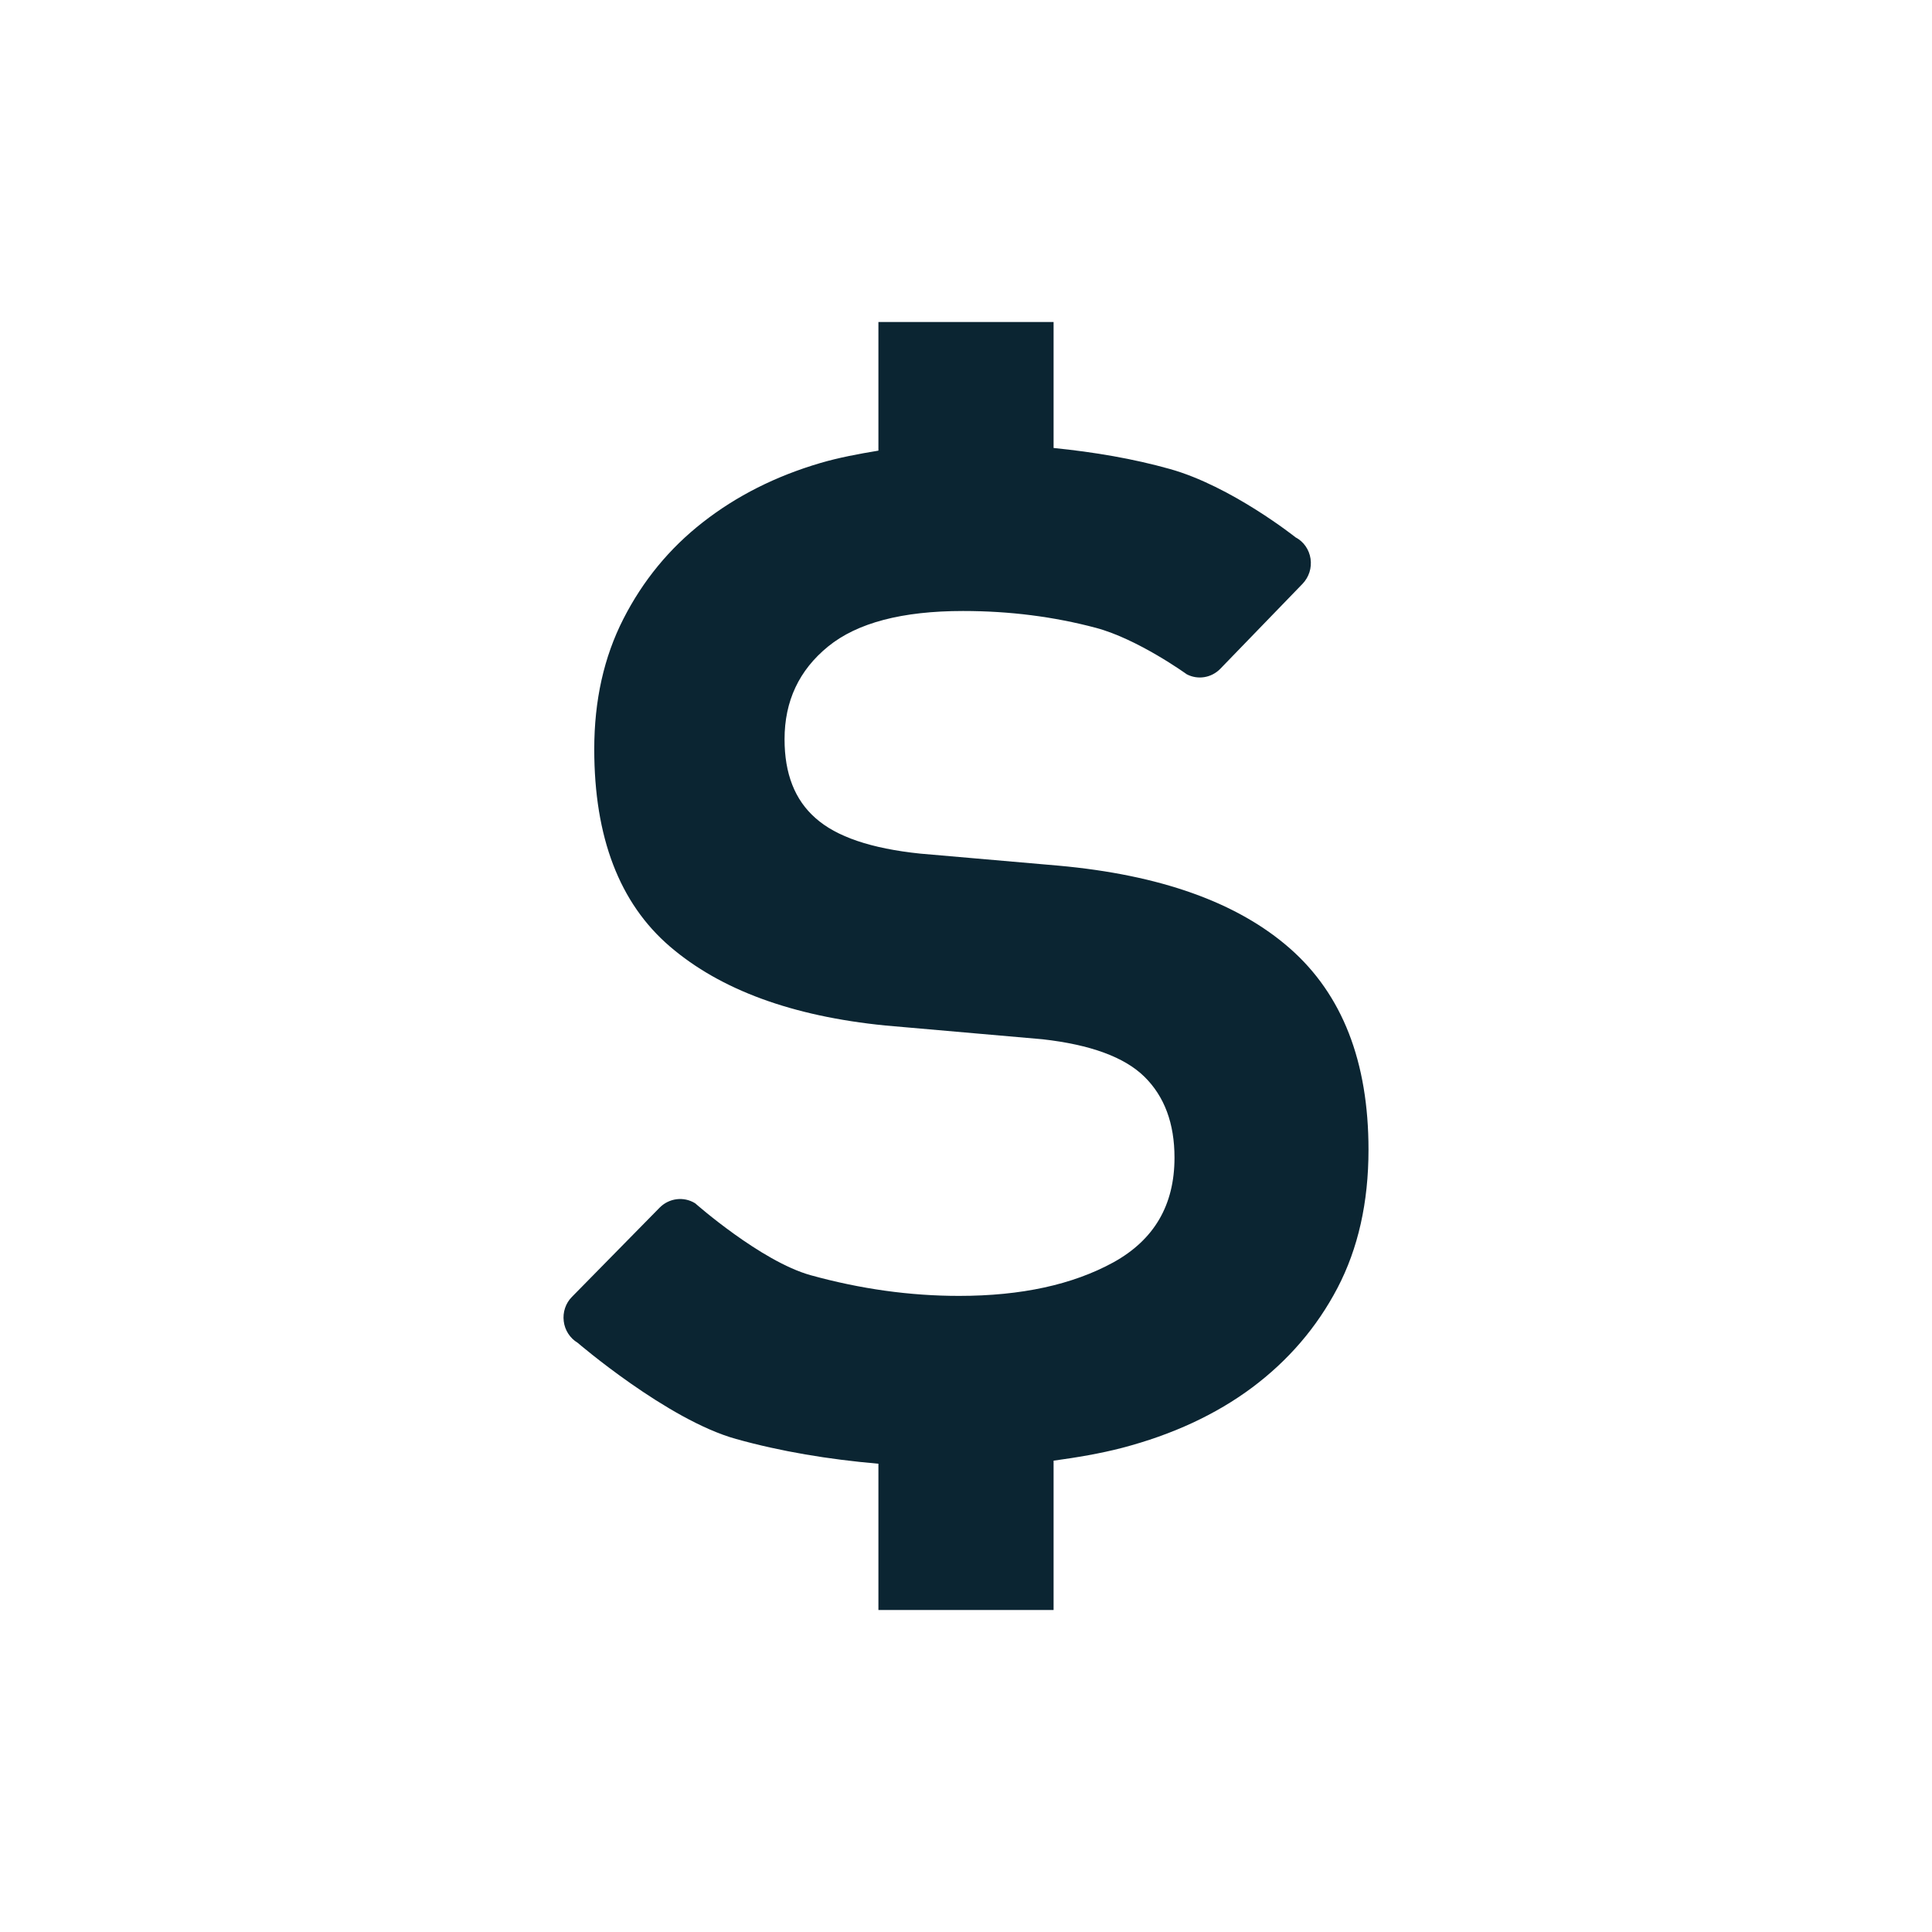 <svg width="24" height="24" viewBox="0 0 24 24" fill="none" xmlns="http://www.w3.org/2000/svg">
<path d="M16.615 15.999C16.357 16.491 16.003 16.901 15.554 17.237C15.104 17.572 14.565 17.822 13.939 17.986C13.666 18.057 13.379 18.105 13.088 18.145V20H10.912V18.183C10.292 18.129 9.7 18.031 9.142 17.875C8.29 17.638 7.175 16.68 7.175 16.68C7.08 16.623 7.016 16.523 7.003 16.413C6.989 16.302 7.026 16.189 7.105 16.11L8.195 15.001C8.312 14.883 8.495 14.86 8.636 14.948C8.636 14.948 9.452 15.669 10.07 15.841C10.689 16.012 11.302 16.098 11.914 16.098C12.686 16.098 13.324 15.959 13.83 15.682C14.337 15.402 14.59 14.971 14.59 14.381C14.59 13.956 14.466 13.621 14.216 13.375C13.967 13.131 13.545 12.977 12.95 12.91L10.997 12.739C9.841 12.624 8.949 12.296 8.322 11.758C7.694 11.219 7.382 10.4 7.382 9.307C7.382 8.701 7.502 8.162 7.744 7.688C7.986 7.214 8.314 6.813 8.732 6.487C9.15 6.16 9.636 5.915 10.19 5.752C10.422 5.684 10.665 5.639 10.912 5.598V4H13.088V5.565C13.596 5.616 14.079 5.699 14.529 5.825C15.293 6.037 16.094 6.675 16.094 6.675C16.195 6.728 16.263 6.827 16.28 6.94C16.297 7.056 16.26 7.169 16.181 7.252L15.159 8.308C15.05 8.42 14.881 8.449 14.742 8.376C14.742 8.376 14.136 7.938 13.613 7.799C13.09 7.66 12.541 7.59 11.963 7.59C11.207 7.59 10.648 7.737 10.287 8.031C9.925 8.326 9.746 8.71 9.746 9.183C9.746 9.609 9.872 9.936 10.131 10.163C10.388 10.393 10.821 10.541 11.432 10.604L13.144 10.753C14.412 10.867 15.373 11.21 16.024 11.782C16.675 12.354 17 13.188 17 14.282C17 14.938 16.871 15.509 16.615 15.999Z" fill="#0B2532"/>
</svg>
